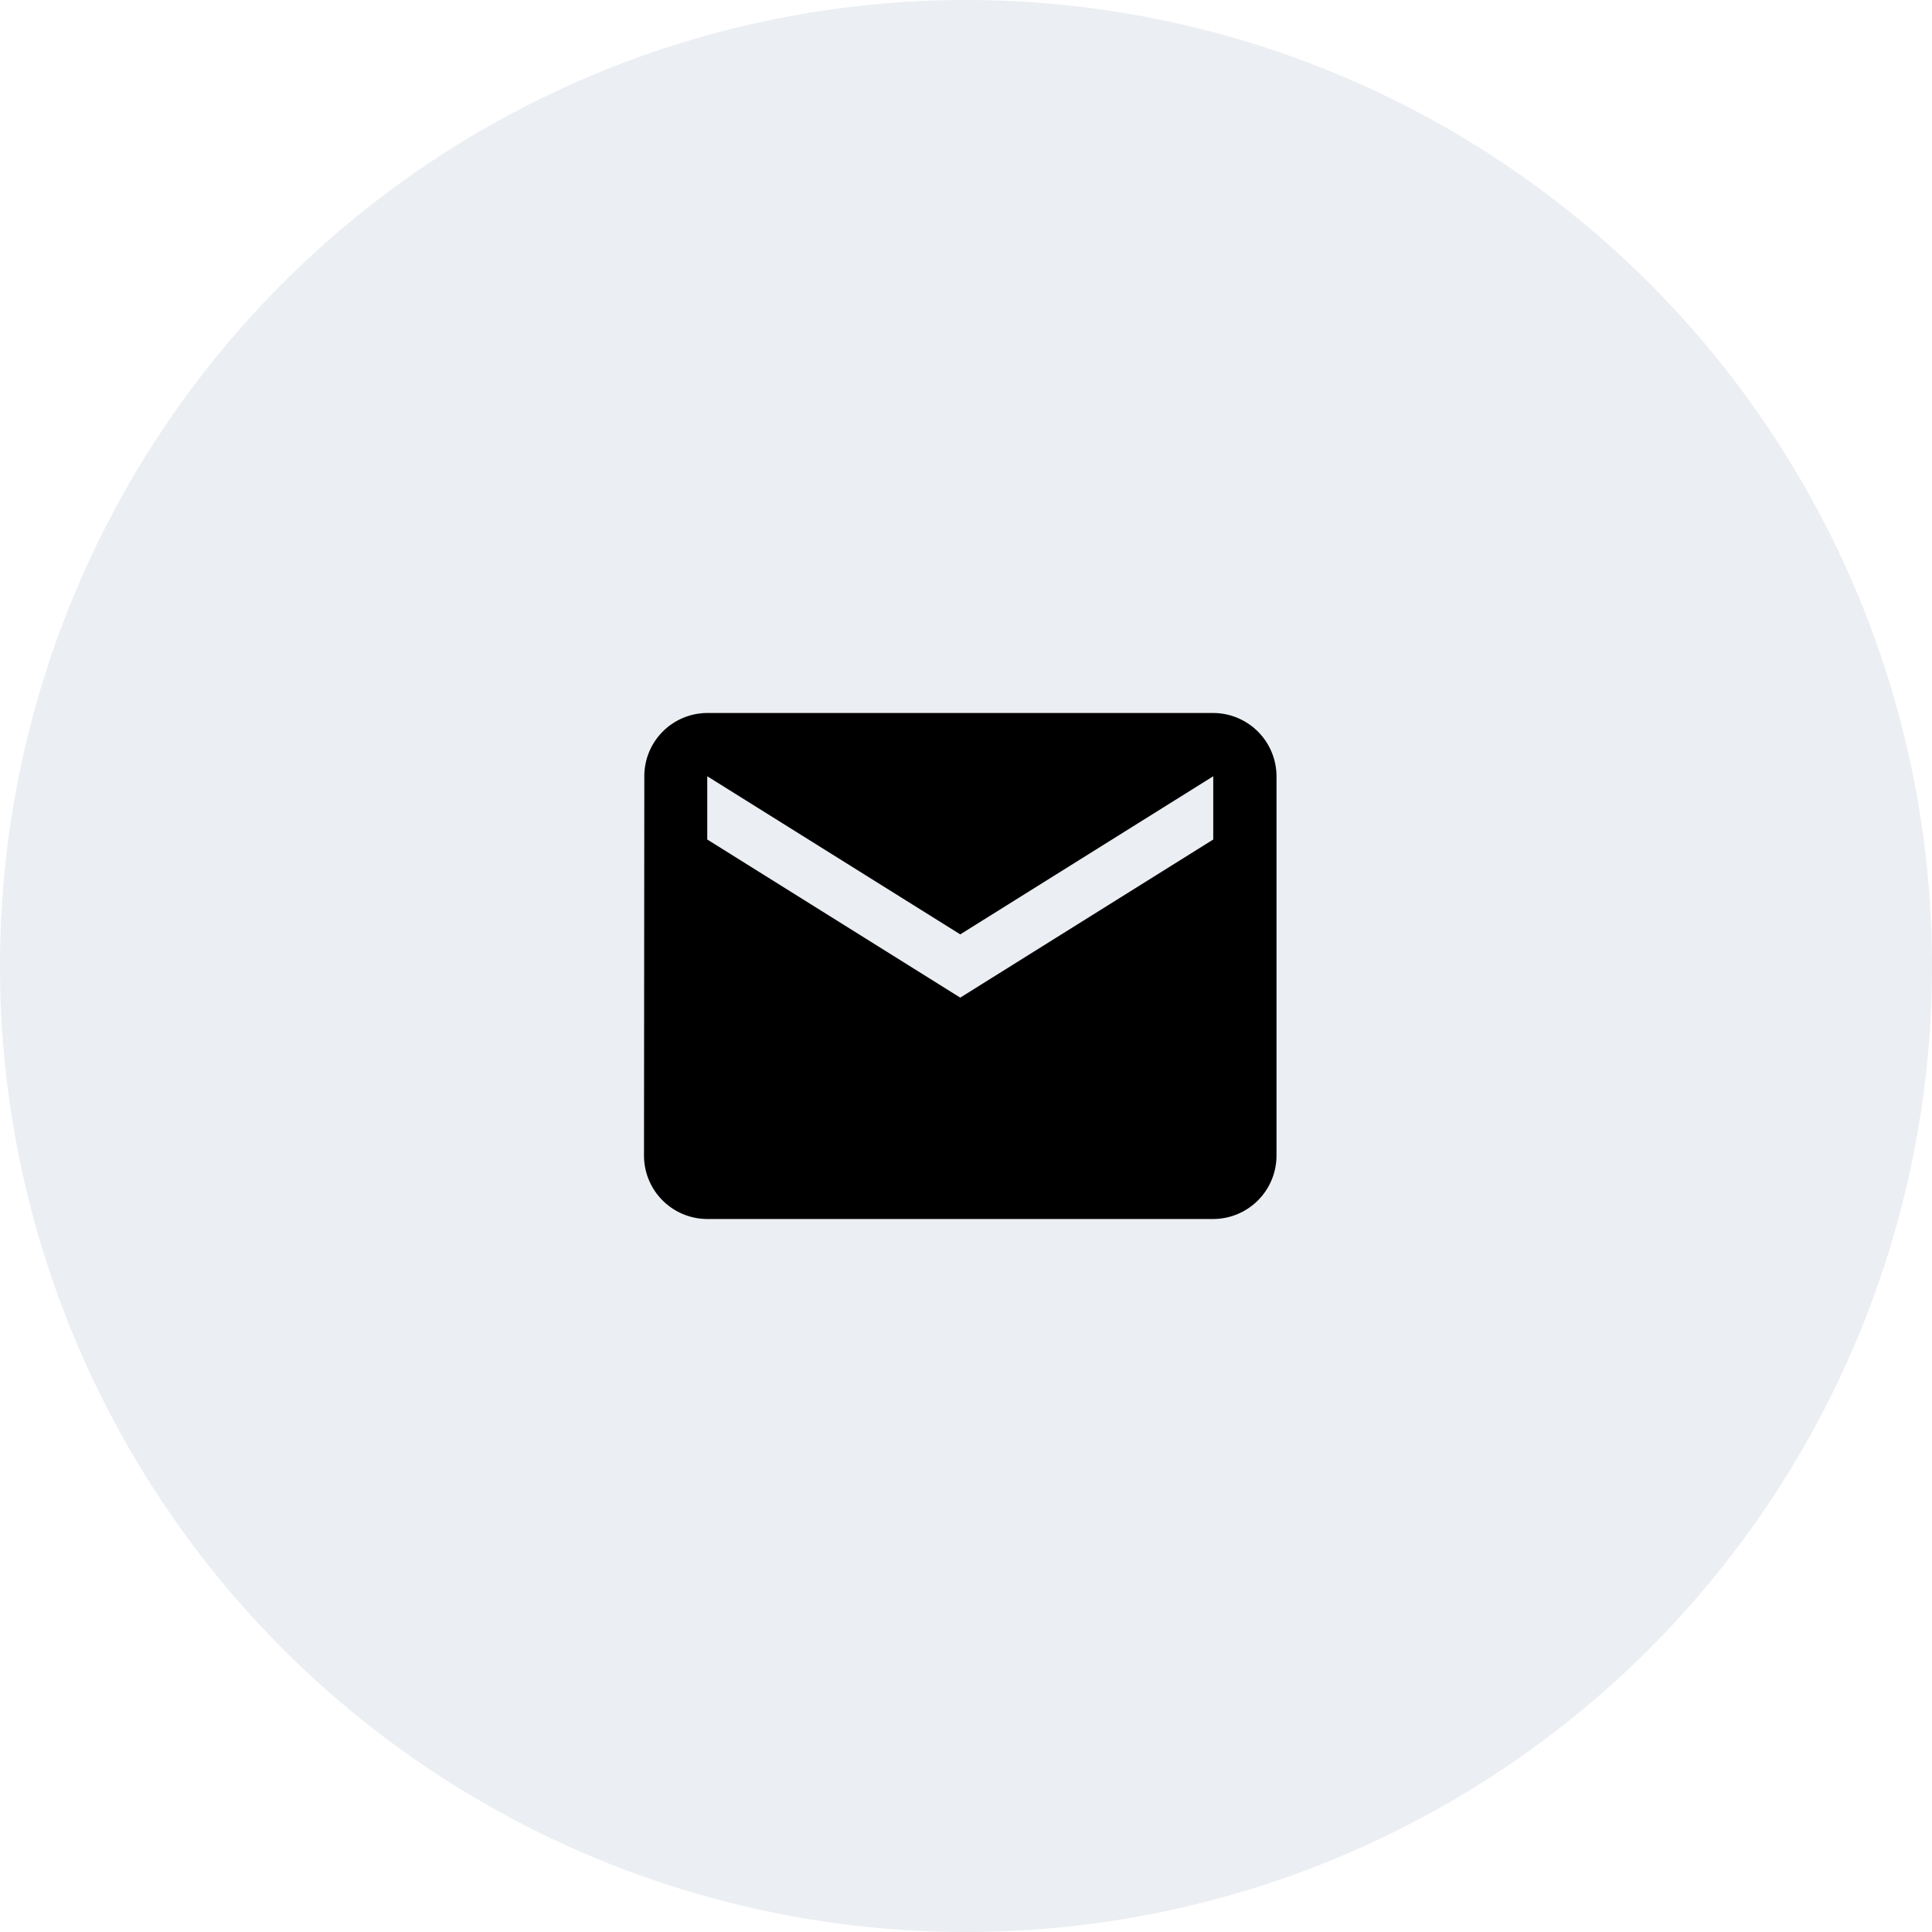 <svg xmlns="http://www.w3.org/2000/svg" width="84" height="84" viewBox="0 0 84 84"><g id="mail" transform="translate(-1245 -396)"><circle id="Ellipse_7" data-name="Ellipse 7" cx="42" cy="42" r="42" transform="translate(1245 396)" fill="#082658" opacity="0.081"></circle><path id="Icon_material-email" data-name="Icon material-email" d="M27.75,6h-22A2.746,2.746,0,0,0,3.014,8.75L3,25.25A2.758,2.758,0,0,0,5.75,28h22a2.758,2.758,0,0,0,2.75-2.75V8.75A2.758,2.758,0,0,0,27.75,6Zm0,5.5-11,6.875L5.75,11.5V8.75l11,6.875,11-6.875Z" transform="translate(1270 421)"></path></g></svg>